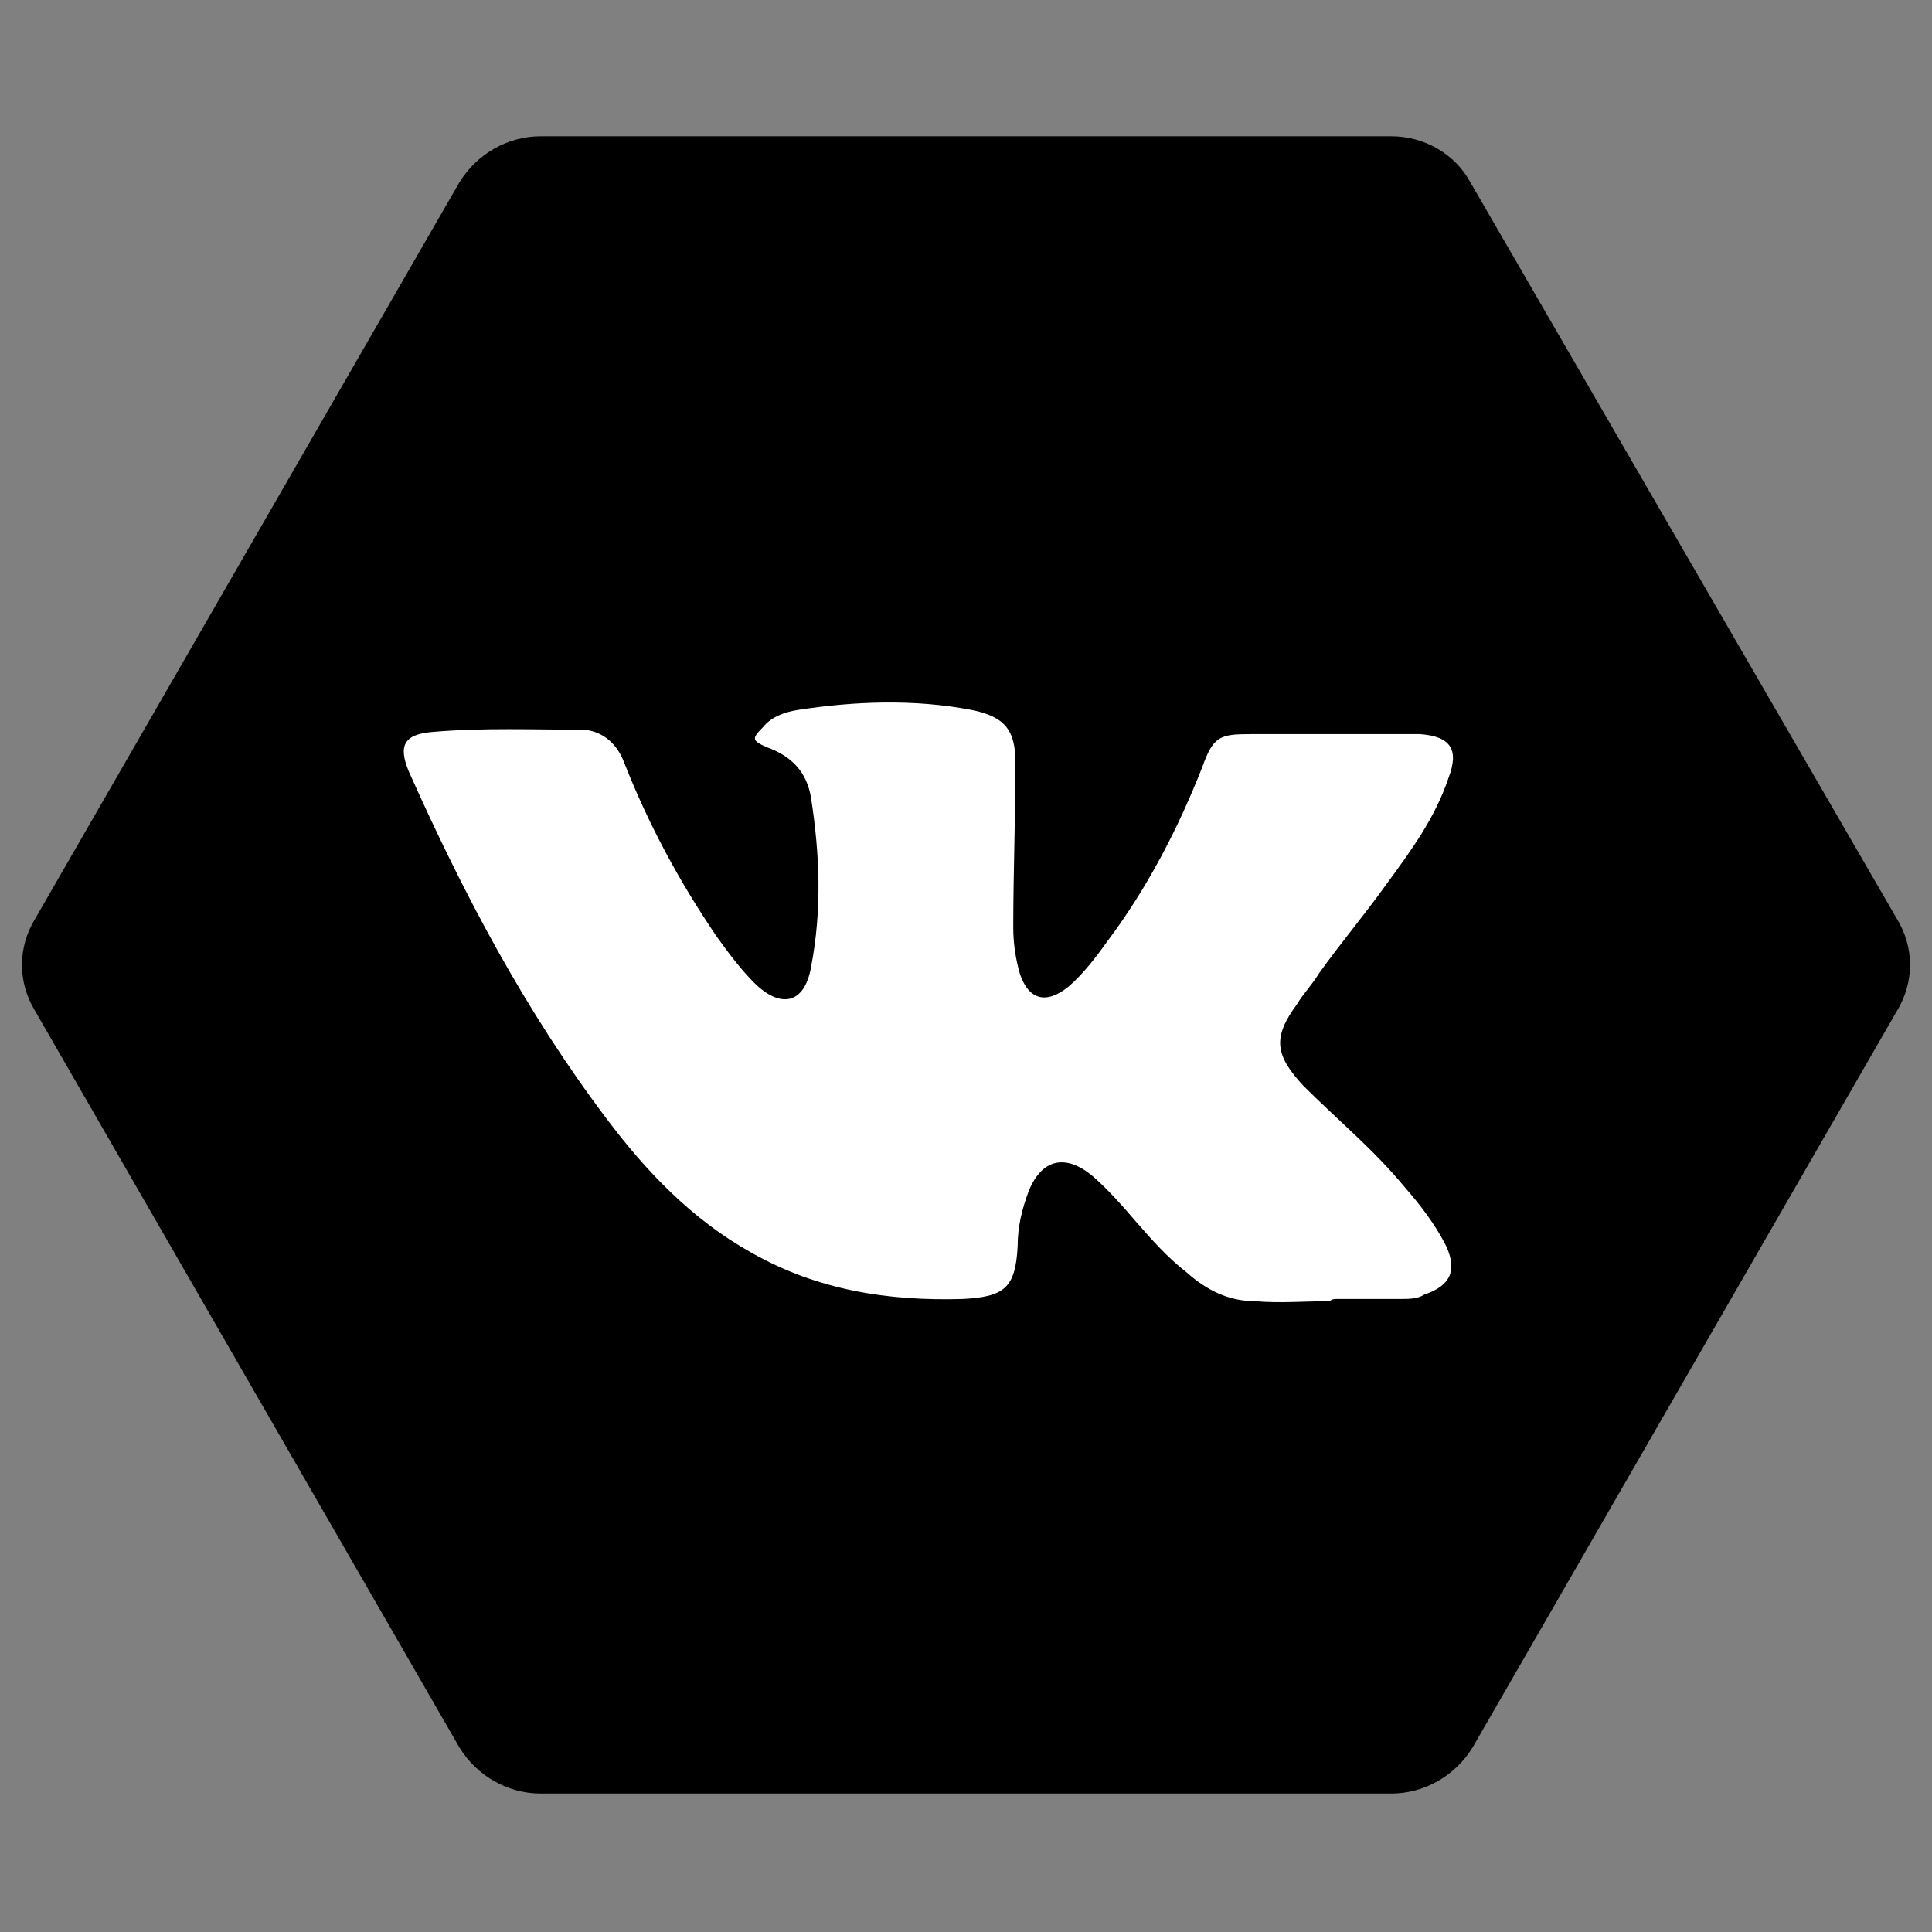 <?xml version="1.0" encoding="UTF-8"?> <svg xmlns="http://www.w3.org/2000/svg" xmlns:xlink="http://www.w3.org/1999/xlink" version="1.1" id="Слой_1" x="0px" y="0px" viewBox="0 0 87.9 87.9" style="enable-background:new 0 0 87.9 87.9;" xml:space="preserve"><rect x="0" y="0" width="87.9" height="87.9" fill="#808080" stroke="none"/> <style type="text/css"> .st0{fill:#FFFFFF;} </style> <g> <g> <g> <path d="M63.3,6.2H24.6c-1.5,0-2.9,0.8-3.7,2.1L1.6,41.8c-0.8,1.3-0.8,2.9,0,4.2l19.3,33.5c0.8,1.3,2.2,2.1,3.7,2.1h38.7 c1.5,0,2.9-0.8,3.7-2.1l19.3-33.5c0.8-1.3,0.8-2.9,0-4.2L66.9,8.3C66.2,7,64.8,6.2,63.3,6.2z"></path> </g> <path class="st0" d="M60.5,59.2C60.5,59.2,60.5,59.2,60.5,59.2c0.1-0.1,0.2-0.1,0.3-0.1c1,0,1.9,0,2.9,0c0.4,0,0.8,0,1.1-0.2 c1.2-0.4,1.5-1.1,1-2.2c-0.5-1-1.2-1.9-1.9-2.7c-1.4-1.7-3.1-3.1-4.6-4.6C58,48,57.9,47.2,59,45.7c0.3-0.5,0.7-0.9,1-1.4 c1-1.4,2.1-2.7,3.1-4.1c1.1-1.5,2.2-3,2.8-4.8c0.5-1.3,0.1-1.9-1.3-2c-0.2,0-0.3,0-0.5,0c-2.4,0-4.8,0-7.2,0 c-1.4,0-1.7,0.1-2.2,1.5c-1.1,2.8-2.5,5.5-4.3,7.9c-0.5,0.7-1.1,1.5-1.8,2.1c-1,0.8-1.8,0.6-2.2-0.6c-0.2-0.7-0.3-1.4-0.3-2.1 c0-2.5,0.1-5,0.1-7.5c0-1.5-0.5-2.1-2-2.4c-2.6-0.5-5.3-0.4-7.9,0c-0.6,0.1-1.2,0.3-1.6,0.8c-0.5,0.5-0.5,0.6,0.2,0.9 c1.1,0.4,1.8,1.1,2,2.3c0.4,2.6,0.5,5.1,0,7.7c-0.3,1.7-1.4,1.9-2.6,0.7c-0.6-0.6-1.2-1.4-1.7-2.1c-1.7-2.5-3.1-5.1-4.2-7.9 c-0.3-0.8-0.9-1.4-1.8-1.5c-2.3,0-4.6-0.1-6.9,0.1c-1.3,0.1-1.6,0.6-1.1,1.8c2.5,5.6,5.3,10.9,9,15.8c1.8,2.4,3.9,4.6,6.6,6.1 c3,1.7,6.2,2.2,9.6,2.1c1.9-0.1,2.4-0.5,2.5-2.4c0-0.9,0.2-1.7,0.5-2.5c0.6-1.5,1.7-1.7,2.9-0.7c0.7,0.6,1.4,1.4,2,2.1 c0.7,0.8,1.4,1.6,2.3,2.3c0.9,0.8,1.9,1.3,3.1,1.3C58.2,59.3,59.4,59.2,60.5,59.2z"></path> </g> </g> </svg> 